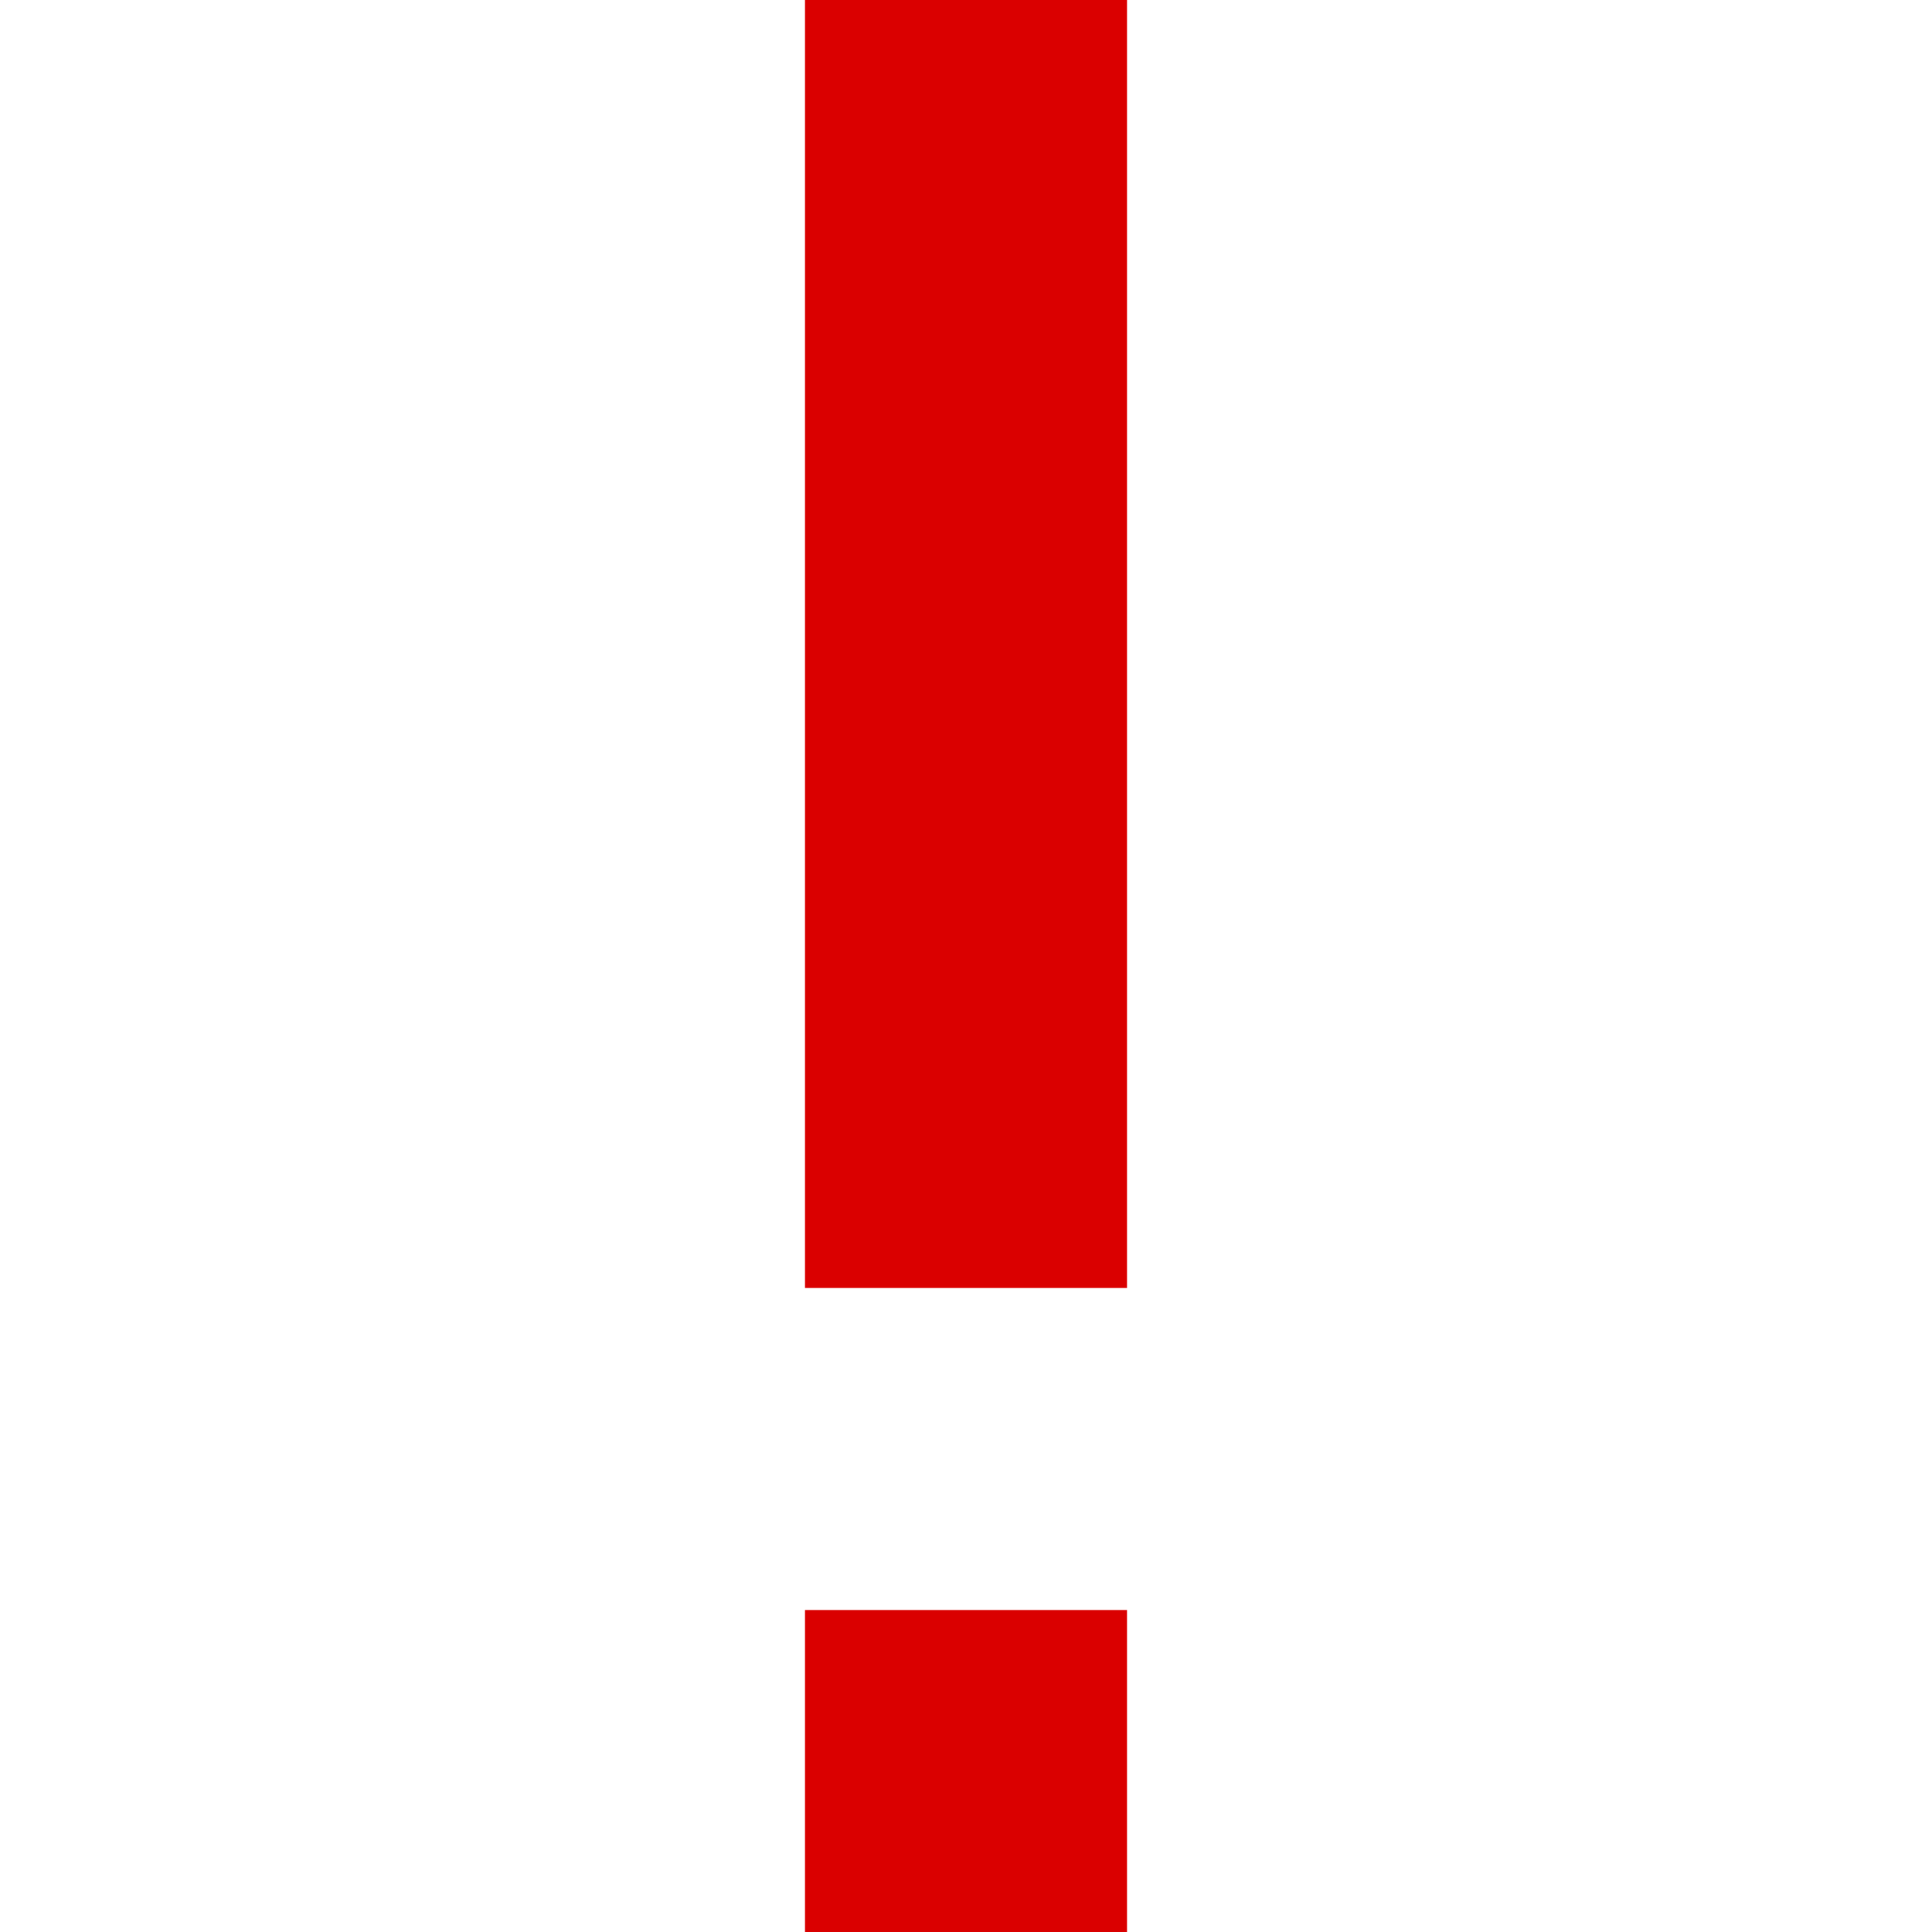 <svg width="12" height="12" viewBox="0 0 12 12" fill="none" xmlns="http://www.w3.org/2000/svg">
<path fill-rule="evenodd" clip-rule="evenodd" d="M7 12H5V10H7V12ZM7 8H5V0H7V8Z" fill="#DA0000"/>
</svg>
